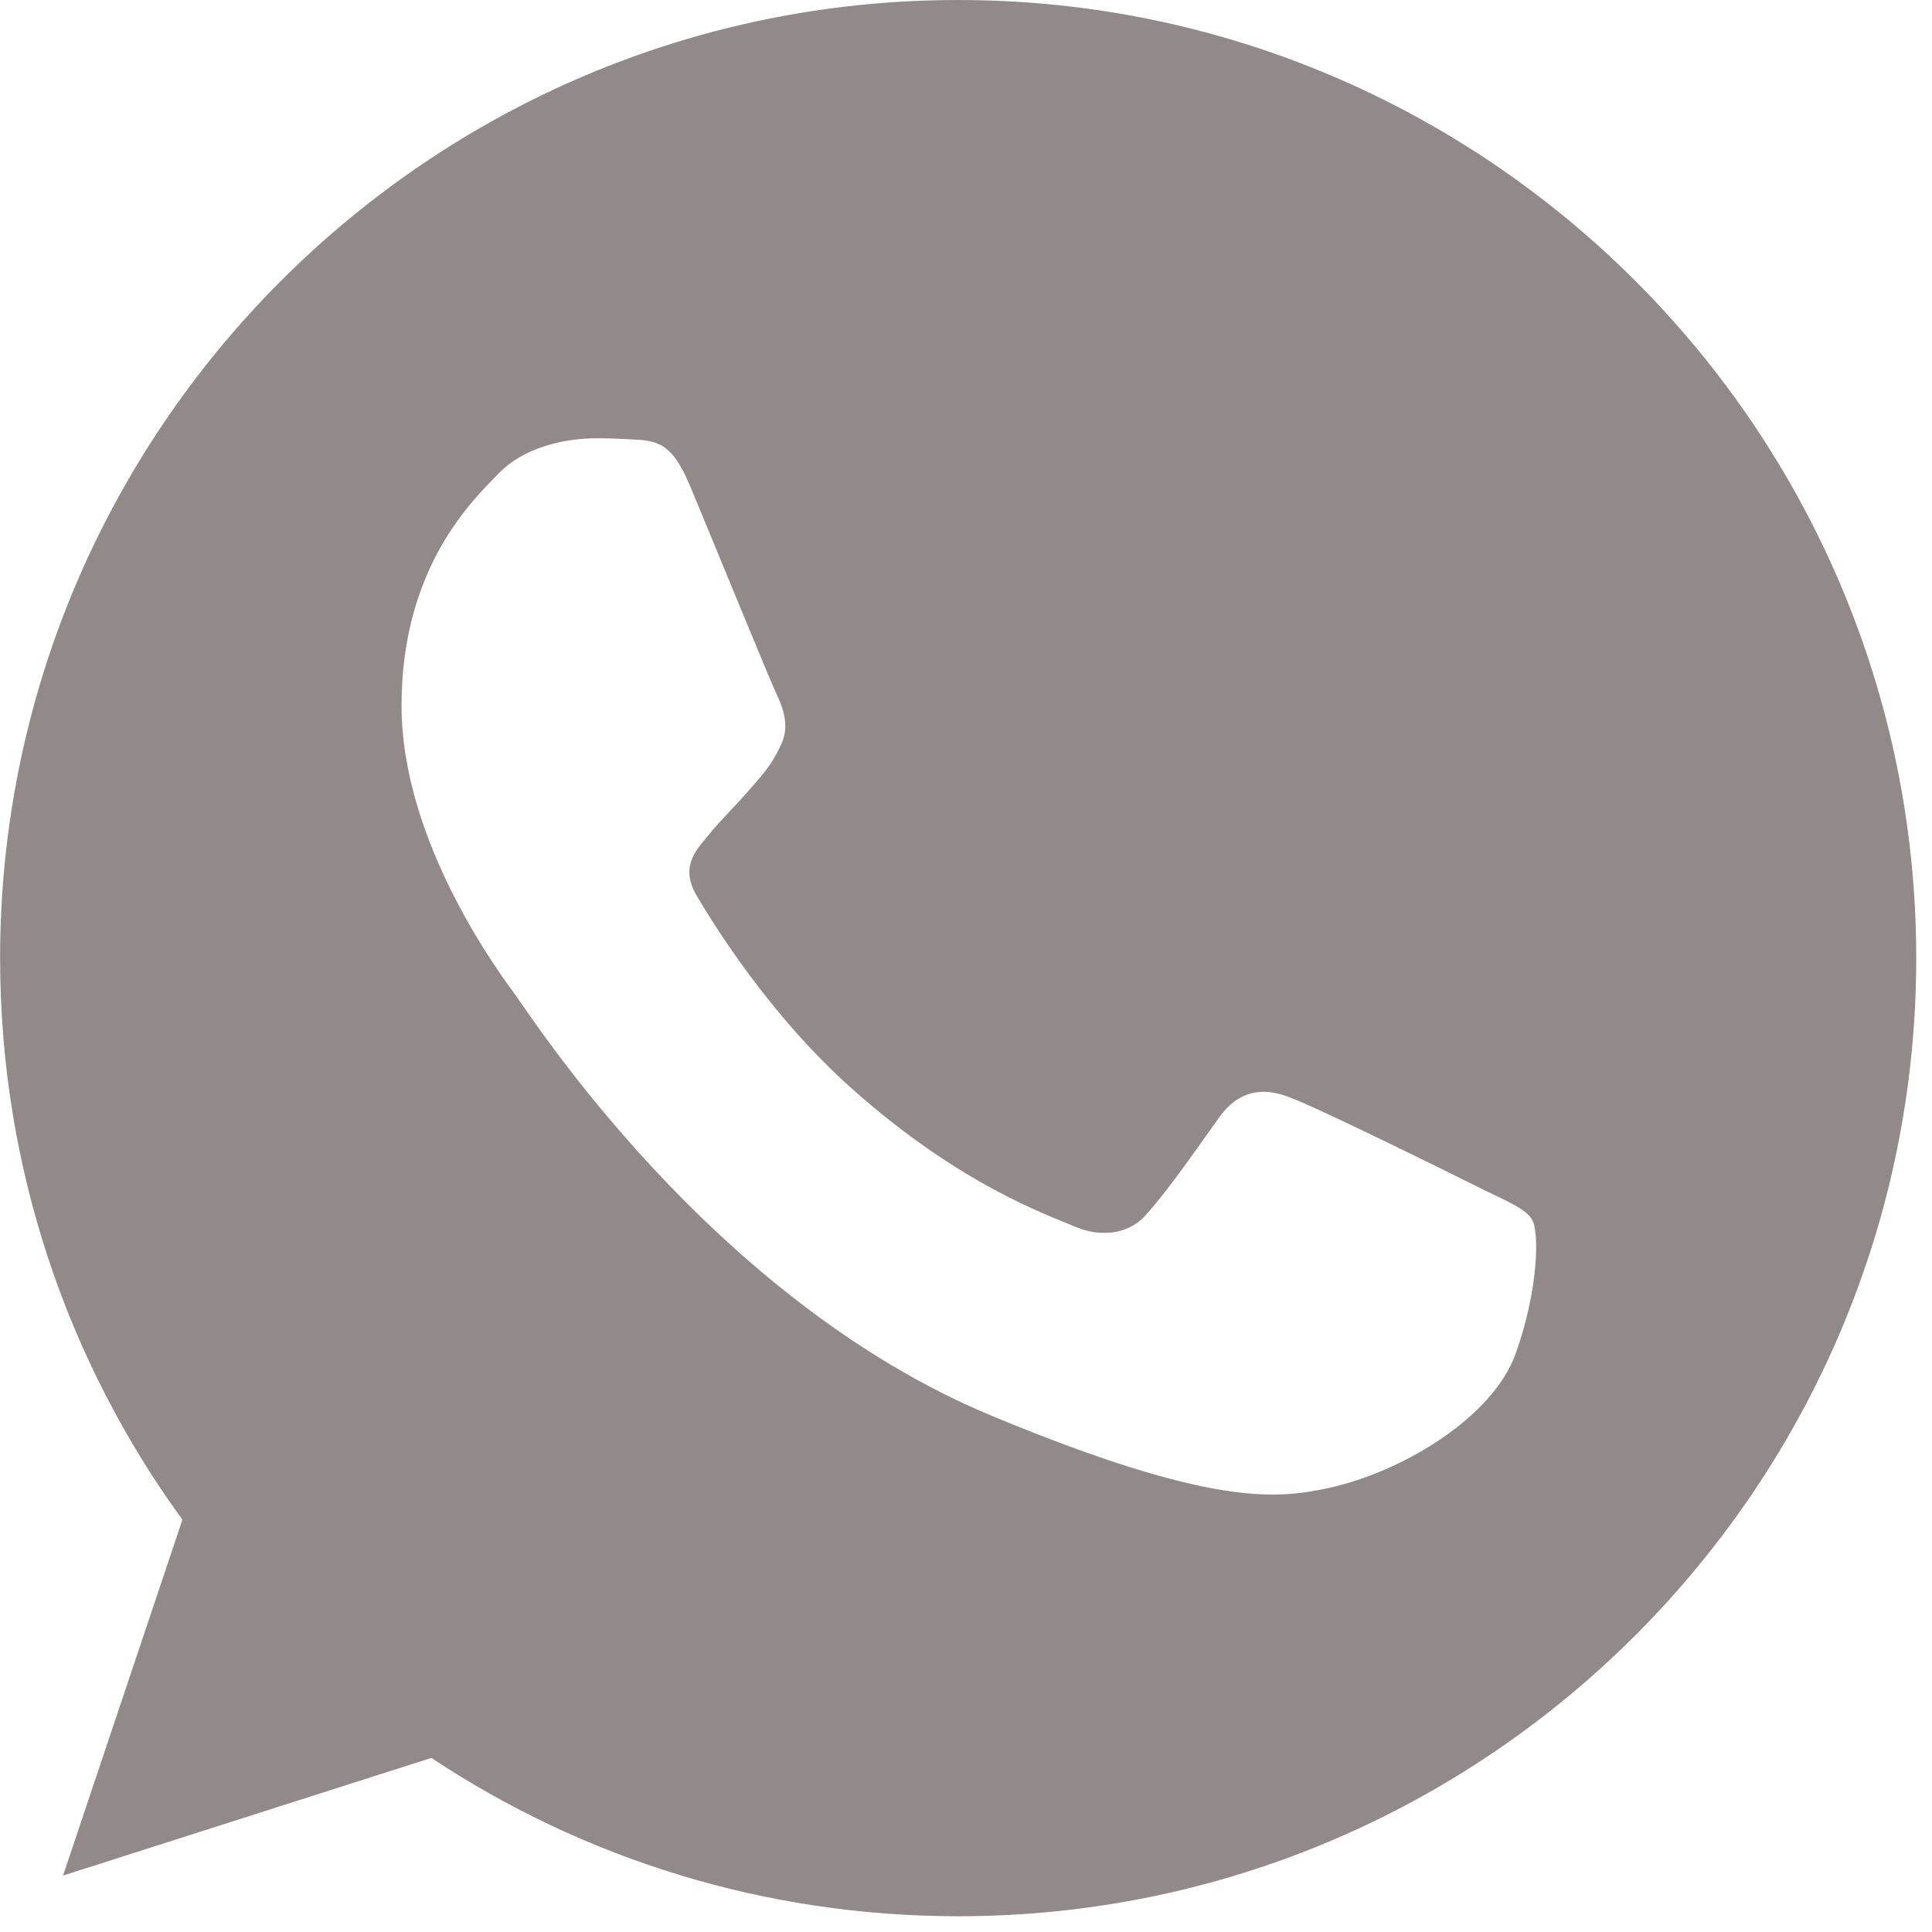 <svg width="19" height="19" viewBox="0 0 19 19" fill="#928A8A" xmlns="http://www.w3.org/2000/svg">
<g clip-path="url(#clip0_169_2223)">
<path d="M9.425 9.72748e-05H9.421C4.225 9.72748e-05 0.001 4.226 0.001 9.422C0.001 11.484 0.665 13.394 1.794 14.945L0.62 18.445L4.242 17.288C5.732 18.275 7.509 18.845 9.425 18.845C14.62 18.845 18.845 14.618 18.845 9.422C18.845 4.227 14.62 9.72748e-05 9.425 9.72748e-05ZM14.908 13.306C14.681 13.947 13.778 14.48 13.059 14.635C12.566 14.74 11.923 14.824 9.759 13.926C6.99 12.779 5.206 9.965 5.067 9.783C4.934 9.6 3.949 8.293 3.949 6.941C3.949 5.589 4.635 4.93 4.912 4.648C5.139 4.416 5.515 4.31 5.875 4.31C5.992 4.31 6.097 4.316 6.191 4.32C6.468 4.332 6.607 4.349 6.789 4.785C7.017 5.333 7.57 6.685 7.636 6.824C7.703 6.963 7.771 7.152 7.676 7.334C7.588 7.523 7.51 7.606 7.371 7.766C7.232 7.927 7.1 8.049 6.961 8.221C6.834 8.371 6.69 8.531 6.851 8.808C7.011 9.079 7.564 9.982 8.379 10.707C9.431 11.644 10.284 11.943 10.589 12.07C10.816 12.164 11.087 12.142 11.253 11.965C11.464 11.738 11.724 11.361 11.989 10.99C12.178 10.724 12.416 10.691 12.665 10.785C12.92 10.873 14.266 11.539 14.543 11.677C14.82 11.816 15.002 11.882 15.069 11.998C15.135 12.115 15.135 12.662 14.908 13.306Z" fill="#928A8A"/>
</g>
<defs>
<clipPath id="clip0_169_2223">
<rect width="18.845" height="18.845" fill="#928A8A"/>
</clipPath>
</defs>
</svg>
